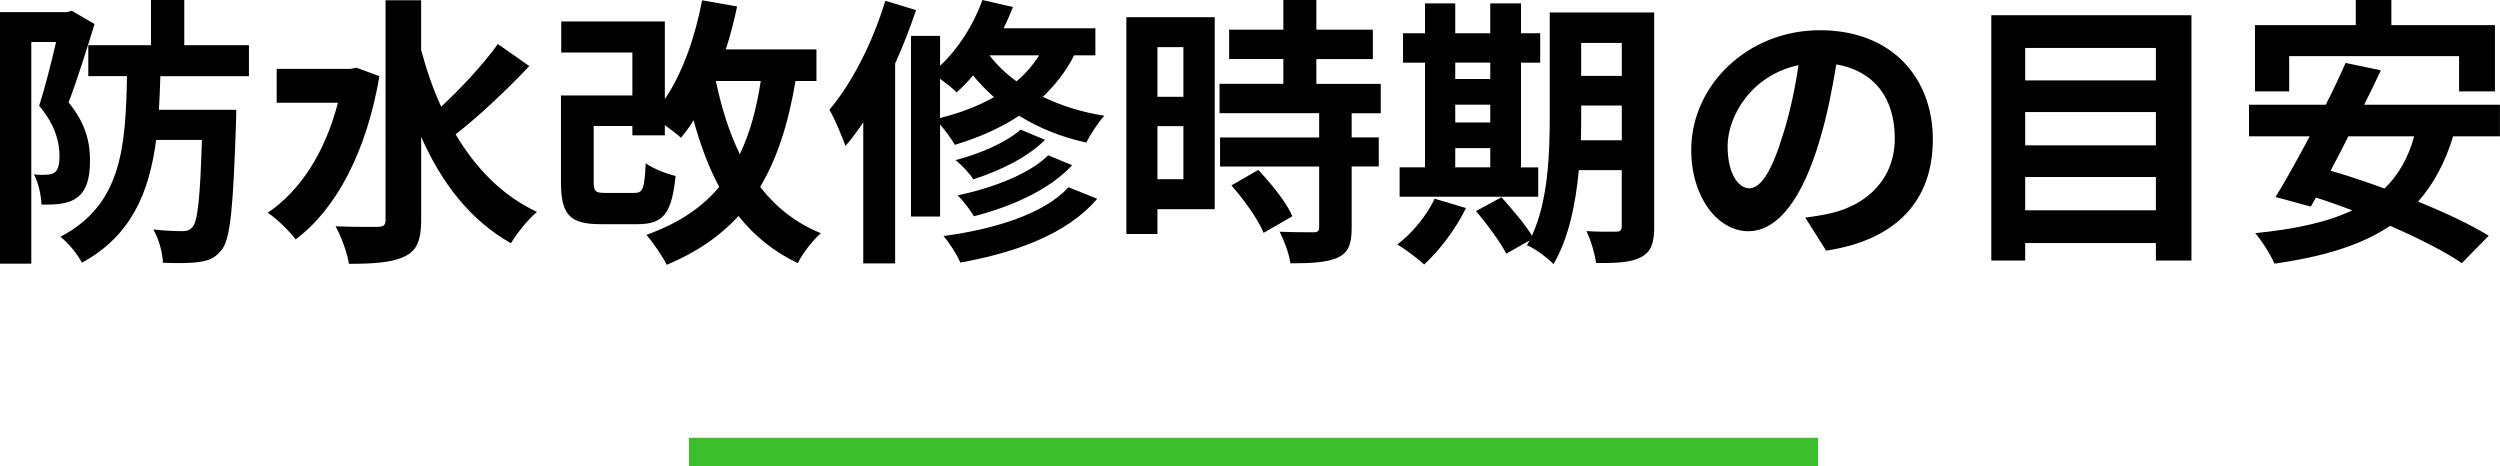 <?xml version="1.0" encoding="UTF-8"?><svg xmlns="http://www.w3.org/2000/svg" viewBox="0 0 439.96 82.01"><defs><style>.d{fill:#3cbe2d;}</style></defs><g id="a"/><g id="b"><g id="c"><g><g><path d="M16.64,4.22c-1.34,4.37-3.08,9.89-4.57,13.81,3.18,3.87,3.77,7.3,3.77,10.23,0,3.28-.7,5.37-2.28,6.51-.8,.6-1.79,.94-2.93,1.09-.94,.15-2.14,.15-3.33,.15-.05-1.54-.5-3.82-1.34-5.32,.89,.1,1.59,.1,2.23,.05,.55,0,.99-.1,1.44-.4,.6-.45,.84-1.44,.84-2.88,0-2.34-.7-5.46-3.58-8.84,1.04-3.23,2.18-7.75,2.98-11.23H5.51V46.4H0V2.14H11.77l.84-.25,4.02,2.33Zm11.58,9.19c-.05,2.04-.15,4.02-.25,5.91h13.61s-.05,1.69-.05,2.43c-.5,14.51-.94,20.22-2.48,22.16-1.09,1.44-2.23,1.94-3.92,2.18-1.49,.25-3.87,.25-6.46,.15-.05-1.74-.7-4.17-1.69-5.86,2.13,.25,4.17,.3,5.17,.3,.84,0,1.29-.2,1.74-.75,.89-.94,1.34-5.07,1.64-15.3h-8.05c-1.24,9.34-4.37,16.84-13.07,21.61-.7-1.44-2.38-3.48-3.78-4.57,10.68-5.61,11.48-15.4,11.72-28.27h-6.81V7.95h11.03V0h5.86V7.95h11.38v5.46h-15.6Z"/><path d="M66.77,13.41c-2.28,13.46-7.75,23.55-14.75,28.71-1.04-1.39-3.43-3.78-4.92-4.67,5.76-3.87,10.13-10.68,12.37-19.37h-10.78v-5.96h12.96l1.09-.2,4.02,1.49Zm26.38-1.79c-3.97,4.22-8.94,8.89-12.97,12.02,3.53,5.96,8.2,10.78,14.31,13.66-1.49,1.24-3.53,3.73-4.57,5.51-7.2-4.07-12.22-10.63-15.8-18.73v14.65c0,3.58-.79,5.36-2.83,6.36-2.14,1.09-5.37,1.34-9.89,1.34-.25-1.89-1.39-4.87-2.34-6.61,3.28,.15,6.41,.1,7.45,.1s1.34-.35,1.34-1.19V.05h6.26V8.79c.94,3.48,2.09,6.86,3.53,9.99,3.53-3.28,7.45-7.5,9.98-11.03l5.51,3.87Z"/><path d="M139.99,14.26c-1.24,7.5-3.23,13.61-6.21,18.63,2.73,3.53,6.26,6.36,10.68,8.15-1.39,1.19-3.23,3.58-4.07,5.27-4.27-2.04-7.65-4.82-10.43-8.3-3.28,3.58-7.4,6.41-12.62,8.59-.65-1.34-2.44-3.97-3.58-5.27,5.56-1.99,9.69-4.72,12.82-8.44-1.89-3.48-3.33-7.4-4.52-11.72-.7,1.14-1.44,2.14-2.23,3.08-.6-.6-1.74-1.44-2.83-2.23v1.79h-5.71v-1.64h-6.81v9.79c0,1.74,.3,1.99,2.09,1.99h5.07c1.49,0,1.79-.7,1.99-5.22,1.19,.89,3.68,1.89,5.27,2.23-.7,6.76-2.23,8.49-6.71,8.49h-6.46c-5.42,0-7.01-1.59-7.01-7.45v-15.2h12.57v-7.55h-12.52V3.78h18.23v13.66c3.13-4.62,5.32-10.88,6.56-17.39l6.16,1.09c-.55,2.58-1.19,5.12-1.99,7.55h15.95v5.56h-3.67Zm-14.01,0c.99,4.72,2.34,9.04,4.22,12.87,1.74-3.63,2.93-7.9,3.68-12.87h-7.9Z"/><path d="M161.21,1.79c-1.04,3.08-2.29,6.31-3.68,9.39V46.35h-5.61V21.51c-.99,1.49-2.04,2.93-3.13,4.17-.5-1.39-1.89-4.82-2.83-6.36,3.97-4.67,7.65-11.92,9.84-19.18l5.42,1.64Zm27.82,7.95c-1.44,2.83-3.33,5.22-5.51,7.3,3.08,1.49,6.71,2.68,10.83,3.33-1.04,1.09-2.48,3.33-3.18,4.72-4.57-.99-8.54-2.68-11.82-4.72-3.33,2.19-7.15,3.87-11.33,5.12-.45-.89-1.59-2.43-2.58-3.58v16.2h-5.12V6.31h5.12v5.27c3.23-3.03,5.91-7.25,7.45-11.58l5.37,1.24c-.5,1.24-1.04,2.53-1.64,3.73h16.15v4.77h-3.73Zm-23.6,11.03c3.53-.89,6.71-2.09,9.49-3.68-1.39-1.24-2.63-2.53-3.68-3.82-.89,1.09-1.89,2.09-2.88,2.98-.65-.65-1.84-1.59-2.93-2.38v6.91Zm27.67,14.21c-5.17,6.06-13.96,9.39-24.09,11.23-.65-1.44-1.84-3.38-2.98-4.67,9.14-1.24,17.74-3.92,22.01-8.59l5.07,2.04Zm-9.19-10.38c-3.08,3.13-8,5.46-12.62,6.96-.7-1.09-1.99-2.48-3.13-3.38,4.22-1.09,8.99-3.13,11.43-5.37l4.32,1.79Zm4.77,4.47c-3.92,4.27-10.53,7.25-17.29,8.99-.65-1.09-1.84-2.73-2.88-3.68,6.21-1.29,12.67-3.78,15.95-7.05l4.22,1.74Zm-14.56-19.33c1.24,1.59,2.83,3.18,4.77,4.57,1.59-1.34,2.88-2.83,3.97-4.57h-8.74Z"/><path d="M213.77,36.81h-10.08v4.37h-5.47V3.03h15.55V36.81Zm-10.08-28.52v8.74h4.57V8.3h-4.57Zm4.57,23.25v-9.34h-4.57v9.34h4.57Zm29.61-11.63v4.27h4.77v5.12h-4.77v10.83c0,2.83-.55,4.32-2.48,5.22-1.94,.85-4.62,.99-8.3,.99-.2-1.64-1.09-3.97-1.89-5.56,2.39,.1,5.17,.1,5.91,.1,.8,0,1.04-.2,1.04-.89v-10.68h-17.44v-5.12h17.44v-4.27h-17.53v-5.17h11.23v-4.37h-9.54V5.22h9.54V0h5.81V5.22h9.94v5.17h-9.94v4.37h11.33v5.17h-5.12Zm-16.44,9.99c2.29,2.43,4.97,5.71,6.01,8.15l-5.07,2.93c-.9-2.29-3.43-5.81-5.66-8.35l4.72-2.73Z"/><path d="M257.98,36.61c-1.74,3.63-4.67,7.5-7.35,9.94-1.09-1.04-3.38-2.73-4.72-3.53,2.58-1.94,5.17-5.07,6.56-8.05l5.51,1.64Zm12.72-1.99h-24.39v-5.17h4.47V11.03h-3.87V5.86h3.87V.6h5.32V5.86h6.16V.6h5.41V5.86h3.38v5.17h-3.38V29.46h3.03v5.17Zm-14.6-23.6v2.88h6.16v-2.88h-6.16Zm0,10.53h6.16v-3.13h-6.16v3.13Zm0,7.9h6.16v-3.38h-6.16v3.38Zm35.02,10.38c0,2.93-.55,4.47-2.29,5.41-1.74,.94-4.27,1.09-7.95,1.04-.2-1.54-.94-4.12-1.69-5.61,2.14,.15,4.52,.1,5.22,.1,.75,0,.99-.25,.99-1.04v-9.79h-7.55c-.55,5.86-1.79,12.07-4.47,16.54-.94-1.04-3.38-2.83-4.67-3.33,.15-.3,.35-.55,.49-.84l-4.12,2.33c-.99-1.94-3.38-5.22-5.32-7.5l4.47-2.43c1.79,1.99,4.12,4.72,5.37,6.75,2.88-6.21,3.13-14.6,3.13-21.06V2.19h18.38V39.84Zm-5.71-15.15v-6.11h-7.15v1.84c0,1.29,0,2.73-.05,4.27h7.2Zm-7.15-17.14v5.81h7.15V7.55h-7.15Z"/><path d="M317.7,38.3c1.89-.25,3.28-.5,4.57-.79,6.31-1.49,11.18-6.01,11.18-13.17s-3.68-11.87-10.29-13.01c-.7,4.17-1.54,8.74-2.93,13.36-2.93,9.94-7.2,16-12.57,16s-10.03-6.01-10.03-14.31c0-11.33,9.89-21.06,22.65-21.06s19.87,8.49,19.87,19.22-6.36,17.69-18.78,19.57l-3.67-5.81Zm-3.83-14.9c1.14-3.63,2.04-7.85,2.63-11.92-8.15,1.69-12.47,8.84-12.47,14.26,0,4.97,1.99,7.4,3.82,7.4,2.04,0,4.03-3.08,6.01-9.74Z"/><path d="M385.66,2.68V45.85h-6.26v-3.08h-23v3.08h-5.96V2.68h35.22Zm-29.26,5.76v5.71h23v-5.71h-23Zm0,11.28v5.86h23v-5.86h-23Zm23,17.29v-5.86h-23v5.86h23Z"/><path d="M431.71,23.99c-1.44,4.72-3.48,8.45-6.16,11.48,4.82,1.99,9.29,4.07,12.42,6.01l-4.72,4.82c-3.03-2.04-7.6-4.37-12.62-6.56-5.27,3.53-12.02,5.46-20.37,6.66-.55-1.39-2.23-4.07-3.38-5.37,6.95-.7,12.62-1.89,17.09-4.02-2.19-.8-4.32-1.59-6.41-2.24l-.89,1.59-6.21-1.69c1.79-2.88,3.87-6.66,6.01-10.68h-10.68v-5.56h13.51c1.29-2.53,2.48-5.07,3.48-7.35l6.21,1.29c-.9,1.94-1.89,3.97-2.93,6.06h23.89v5.56h-8.24Zm-28.86-7.9h-6.01V4.42h17.74V0h6.26V4.42h18.23v11.67h-6.31v-6.21h-29.9v6.21Zm10.43,7.9c-1.04,2.09-2.14,4.12-3.13,6.06,2.98,.84,6.21,1.94,9.49,3.13,2.43-2.38,4.17-5.36,5.22-9.19h-11.57Z"/></g><rect class="d" x="121.24" y="77.04" width="198.72" height="4.97"/></g></g></g></svg>